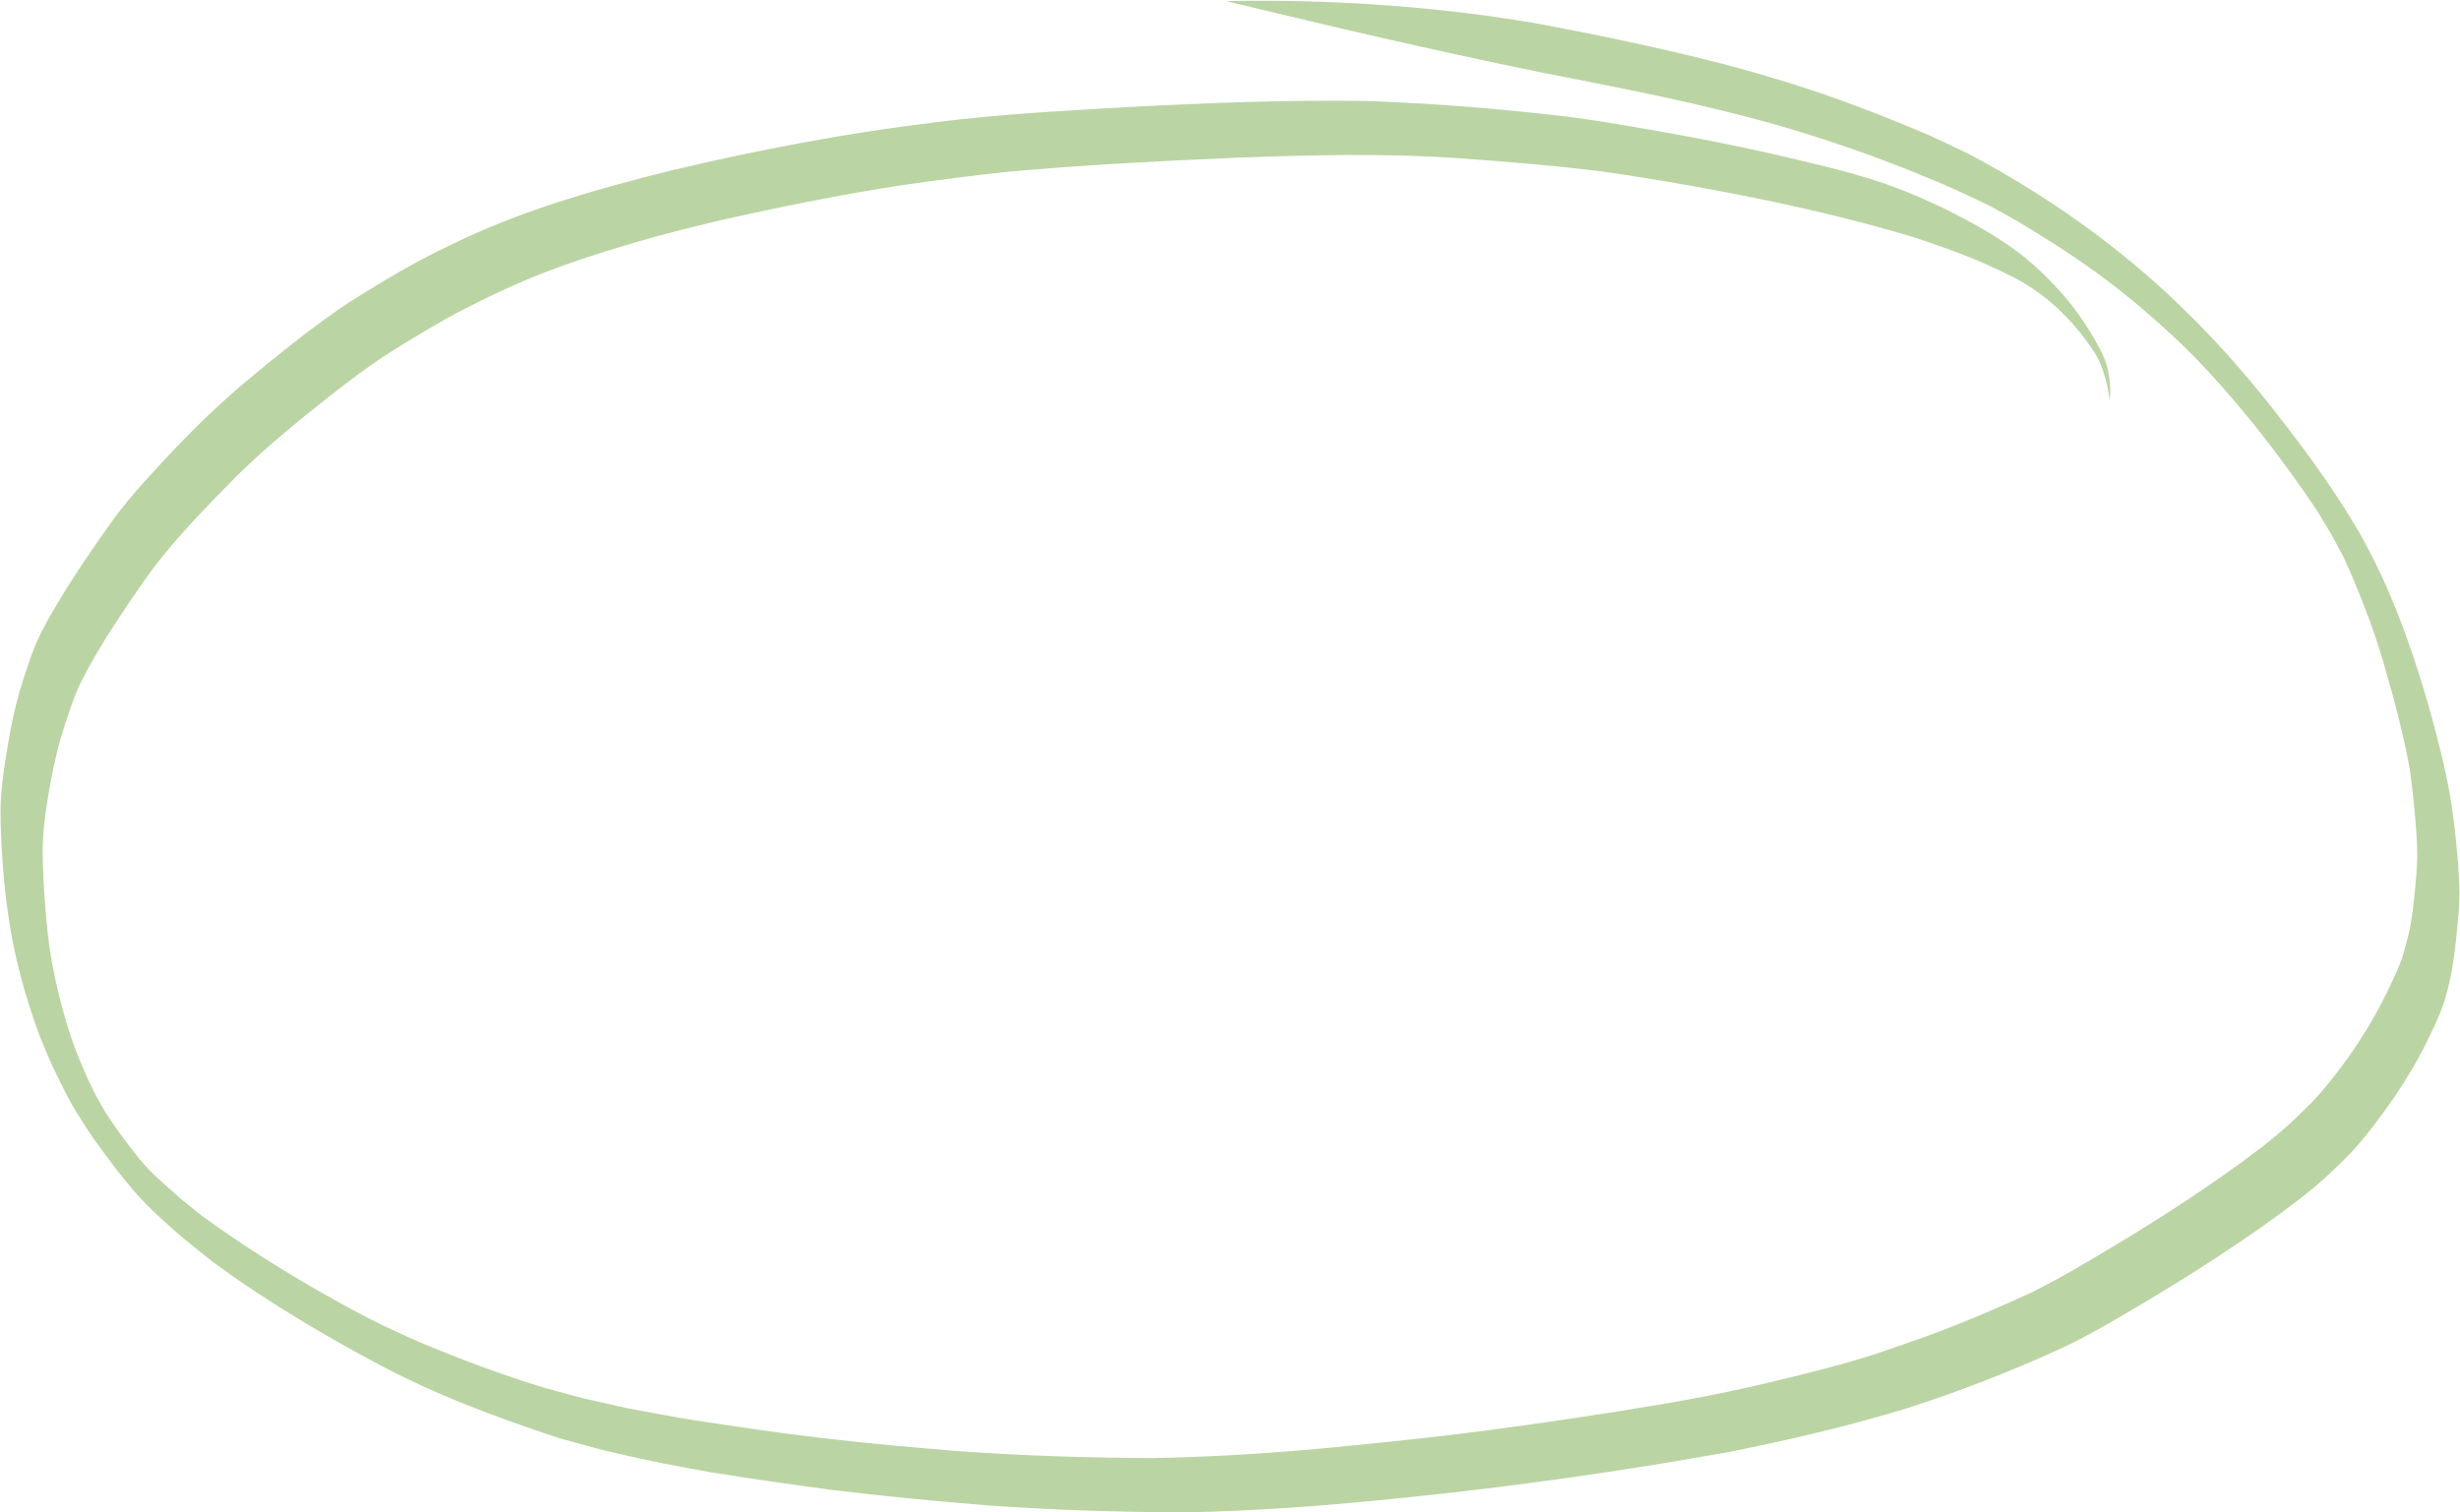 <?xml version="1.0" encoding="UTF-8" standalone="no"?><svg xmlns="http://www.w3.org/2000/svg" xmlns:xlink="http://www.w3.org/1999/xlink" fill="#000000" height="1364.1" preserveAspectRatio="xMidYMid meet" version="1" viewBox="140.9 567.6 2218.2 1364.1" width="2218.2" zoomAndPan="magnify"><g id="change1_1"><path d="M2358.53,1367.05c-1.24-27.03-3.89-54.05-8.21-80.77c-4.88-28.7-12.55-56.83-20.3-84.87 c-15.36-52.43-33.94-104.4-60.98-152.12c-19.72-34.17-42.63-66.4-66.77-97.64c-28.7-37.65-59.61-73.7-93.77-106.61 c-56.72-55.22-122.14-101.33-192.19-138.5c-11.53-5.44-22.98-11.07-34.57-16.4c-21.85-9.23-43.75-18.31-66.01-26.55 c-39.93-15.09-80.76-27.73-122.08-38.52c-53.16-13.69-106.93-24.98-160.88-35.19c-46.05-8.25-92.57-13.81-139.23-17.31 c-48.89-3.62-97.96-5-146.97-3.96c101.06,24.33,179.23,42.74,281.7,63.84c79.85,15.79,143.14,27.57,216.81,48.41 c44.63,12.99,88.6,28.27,131.49,46.09c20.1,8,39.64,17.19,59.09,26.61c9.16,5.1,18.43,10.03,27.44,15.39 c51.17,30.73,85.85,55.77,121.92,87.9c34.56,30.54,60.39,58.57,95.88,103.16c17.37,22.65,34.4,45.55,50.05,69.4 c4,6.65,8,13.3,11.99,19.96c3.46,6.34,6.88,12.7,10.32,19.05c6.57,14.24,12.85,28.62,18.42,43.28 c11.61,29.82,16.13,44.69,26.98,83.82c5.85,22.06,11.37,44.21,15.26,66.7c0.57,4.49,1.15,8.99,1.72,13.48 c0.99,7.37,1.6,14.79,2.38,22.19c1.26,14.17,2.61,28.37,2.51,42.61c-0.12,12.77-1.72,25.46-2.85,38.17 c-2.32,19.39-2.89,25.2-9.32,48.15c-3.32,11.51-8.67,22.29-13.81,33.08c-9.64,20.21-21.08,39.56-33.86,57.97 c-6.78,9.86-20.7,28.61-34.82,43.64c-9.56,9.48-19.1,19-29.43,27.67c-11.11,9.68-23.09,18.33-34.88,27.17 c-43.86,31.9-89.86,60.78-136.65,88.27c-17.13,10.17-34.47,19.93-52.34,28.77c-24.59,11.44-49.55,22.17-74.83,32.03 c-22.38,8.76-45.18,16.43-67.92,24.2c-30.04,9.23-51.43,14.76-85.74,23.04c-38.41,9.34-77.19,17.07-116.23,23.36 c-48.75,8.16-97.68,15.23-146.67,21.82c-39.51,5.14-79.13,9.44-118.78,13.33c-60.51,6.22-121.23,10.47-182.06,11.54 c-58.12-0.23-116.24-2.07-174.22-6.15c-41.12-3.4-82.24-6.92-123.21-11.87c-38.83-4.41-77.47-10.28-116.09-16.12 c-19.47-2.99-38.77-6.98-58.17-10.39c-14.27-3.18-28.54-6.39-42.81-9.58c-11.39-3.1-22.77-6.2-34.16-9.29 c-38.52-11.7-76.28-25.97-113.37-41.53c-37.87-16.78-53.43-25.1-85.81-43.33c-37.77-21.52-74.57-44.74-109.67-70.33 c-6.46-5.22-12.93-10.42-19.38-15.66c-9.13-8.25-18.59-16.14-27.29-24.84c-3.55-3.72-7-7.53-10.22-11.53 c-0.62-0.76-1.22-1.54-1.83-2.3c-3.16-4.06-6.25-8.18-9.39-12.25c-7.07-9.25-13.69-18.83-19.97-28.62 c-2.68-4.87-5.36-9.74-8.04-14.6c-1.59-3.2-3.18-6.4-4.77-9.6c-4.85-10.51-9.51-21.12-13.53-31.97 c-5.88-15.69-14.36-43.56-20.31-75.03c-3.89-22.23-4.72-31.3-7.05-60.68c-1.11-19.46-2.45-39.01-1.02-58.49 c1.02-14.07,5.58-43.99,11.35-68.6c2.27-10.53,5.56-20.8,8.76-31.08c3.98-11.6,7.66-23.35,12.98-34.44 c12.94-26.05,28.82-50.55,45.06-74.67c12.58-18.14,18.92-27.66,29.18-40.35c20.98-25.47,43.93-49.3,67.21-72.71 c19.59-19.22,40.47-37.06,61.74-54.42c21.5-17.18,42.98-34.45,65.78-49.93c19.72-13.27,40.32-25.23,60.88-37.18 c25.67-13.97,52.06-26.68,79.06-37.93c28.59-11.43,57.87-21.1,87.44-29.75c26.65-7.89,62.63-17.29,97.96-24.98 c49.17-10.8,98.61-20.5,148.4-28.12c31.85-4.47,63.73-8.79,95.73-12.02c66.9-5.98,133.99-9.48,201.09-12.39 c68.15-2.58,136.48-4.44,204.57,0.46c43.92,3.05,87.83,6.69,131.5,12.28c50.77,7.34,101.29,16.44,151.49,26.92 c35.33,7.51,81.52,18.44,126.23,31.9c16.6,5.5,33.11,11.24,49.36,17.7c17.56,6.72,43.65,19.58,49.74,23.45 c22.23,13.35,38.1,28.98,50.68,44.5c5.89,7.72,12.03,15.4,16.57,23.99c5.57,12,9.04,24.83,10.37,37.96 c1.47-12.32-0.11-24.88-4.12-36.62c-2.54-6.87-6.32-13.24-9.88-19.63c-8.07-13.82-17.19-27.07-27.72-39.17 c-12.91-14.59-26.91-28.35-42.63-39.97c-19.42-14.24-40.65-25.93-62.14-36.8c-21.03-10.14-42.53-19.43-64.81-26.54 c-30.84-9.84-62.48-16.91-93.99-24.24c-35.07-7.97-70.39-14.8-105.81-21.02c-26.55-4.54-53.08-9.3-79.83-12.55 c-59.1-6.91-118.5-11.76-177.98-13.9c-72.71-1.15-145.4,1.74-218,5.58c-57.16,3.25-114.41,6.36-171.23,13.53 c-80.07,9.61-159.38,24.75-237.81,43.28c-68.77,17.1-137.56,36.6-201.22,68.05c-19.8,9.39-39.06,19.84-57.79,31.16 c-14.71,8.98-29.64,17.66-43.72,27.6c-28.24,19.79-55.09,41.48-81.5,63.58c-24.15,20.16-46.67,42.12-68.28,64.92 c-17.53,18.75-35.1,37.57-50.46,58.14c-15.17,21.05-29.9,42.43-43.73,64.37c-9.49,15.77-19.29,31.49-26.75,48.33 c-4.51,10.39-7.93,21.21-11.5,31.95c-5.06,15.78-9.22,31.83-12.1,48.15c-3.66,20.18-7.11,40.48-8.43,60.97 c-0.86,14.99-0.03,30.02,0.74,45c1.11,19.72,2.83,39.41,5.74,58.96c5.28,37.62,15.34,74.42,28.6,110.03 c7.51,19.26,16.31,38.03,26.09,56.26c4.02,7.77,8.6,15.08,13.44,22.5c3.36,5.33,6.72,10.64,10.49,15.69 c11.69,16.21,23.7,32.28,36.82,47.38c12.74,14.12,26.98,26.74,41.27,39.27c9.35,7.49,18.59,15.14,28.01,22.53 c12.63,8.89,24.99,18.19,38.04,26.48c33.92,22.49,69.06,43.12,104.94,62.37c52.85,28.93,109.51,50.23,166.68,69.15 c4.29,1.51,8.73,2.51,13.1,3.75c13.16,3.46,26.17,7.47,39.48,10.32c28.76,6.79,57.74,12.49,86.86,17.57 c36.29,5.91,72.71,11.01,109.16,15.87c46.83,5.78,93.82,10.16,140.85,14.01c58.21,4.14,116.56,5.96,174.91,6.27 c67.18-1.07,134.18-6.38,200.97-13.34c97.86-9.92,195.32-23.82,292.12-41.17c53.62-10.67,107.4-23.29,159.68-39.2 c46.39-14.91,91.91-32.4,136.21-52.63c20.57-9.16,40.12-20.38,59.53-31.71c22.56-13.25,44.96-26.77,67.04-40.81 c25.71-16.43,51.1-33.38,75.63-51.5c10.77-8.06,21.65-16.02,31.79-24.86c10.16-8.52,19.56-17.87,28.96-27.2 c8.15-8.49,15.55-17.63,22.71-26.95c12.43-16.14,23.97-32.94,34.3-50.47c6.19-10.46,11.78-21.27,16.98-32.25 c5.09-10.51,10.03-21.14,13.17-32.4c5.19-17.49,7.74-35.56,9.67-53.64C2357.14,1398.11,2359.1,1382.62,2358.53,1367.05z" fill="#bbd4a4"/></g></svg>